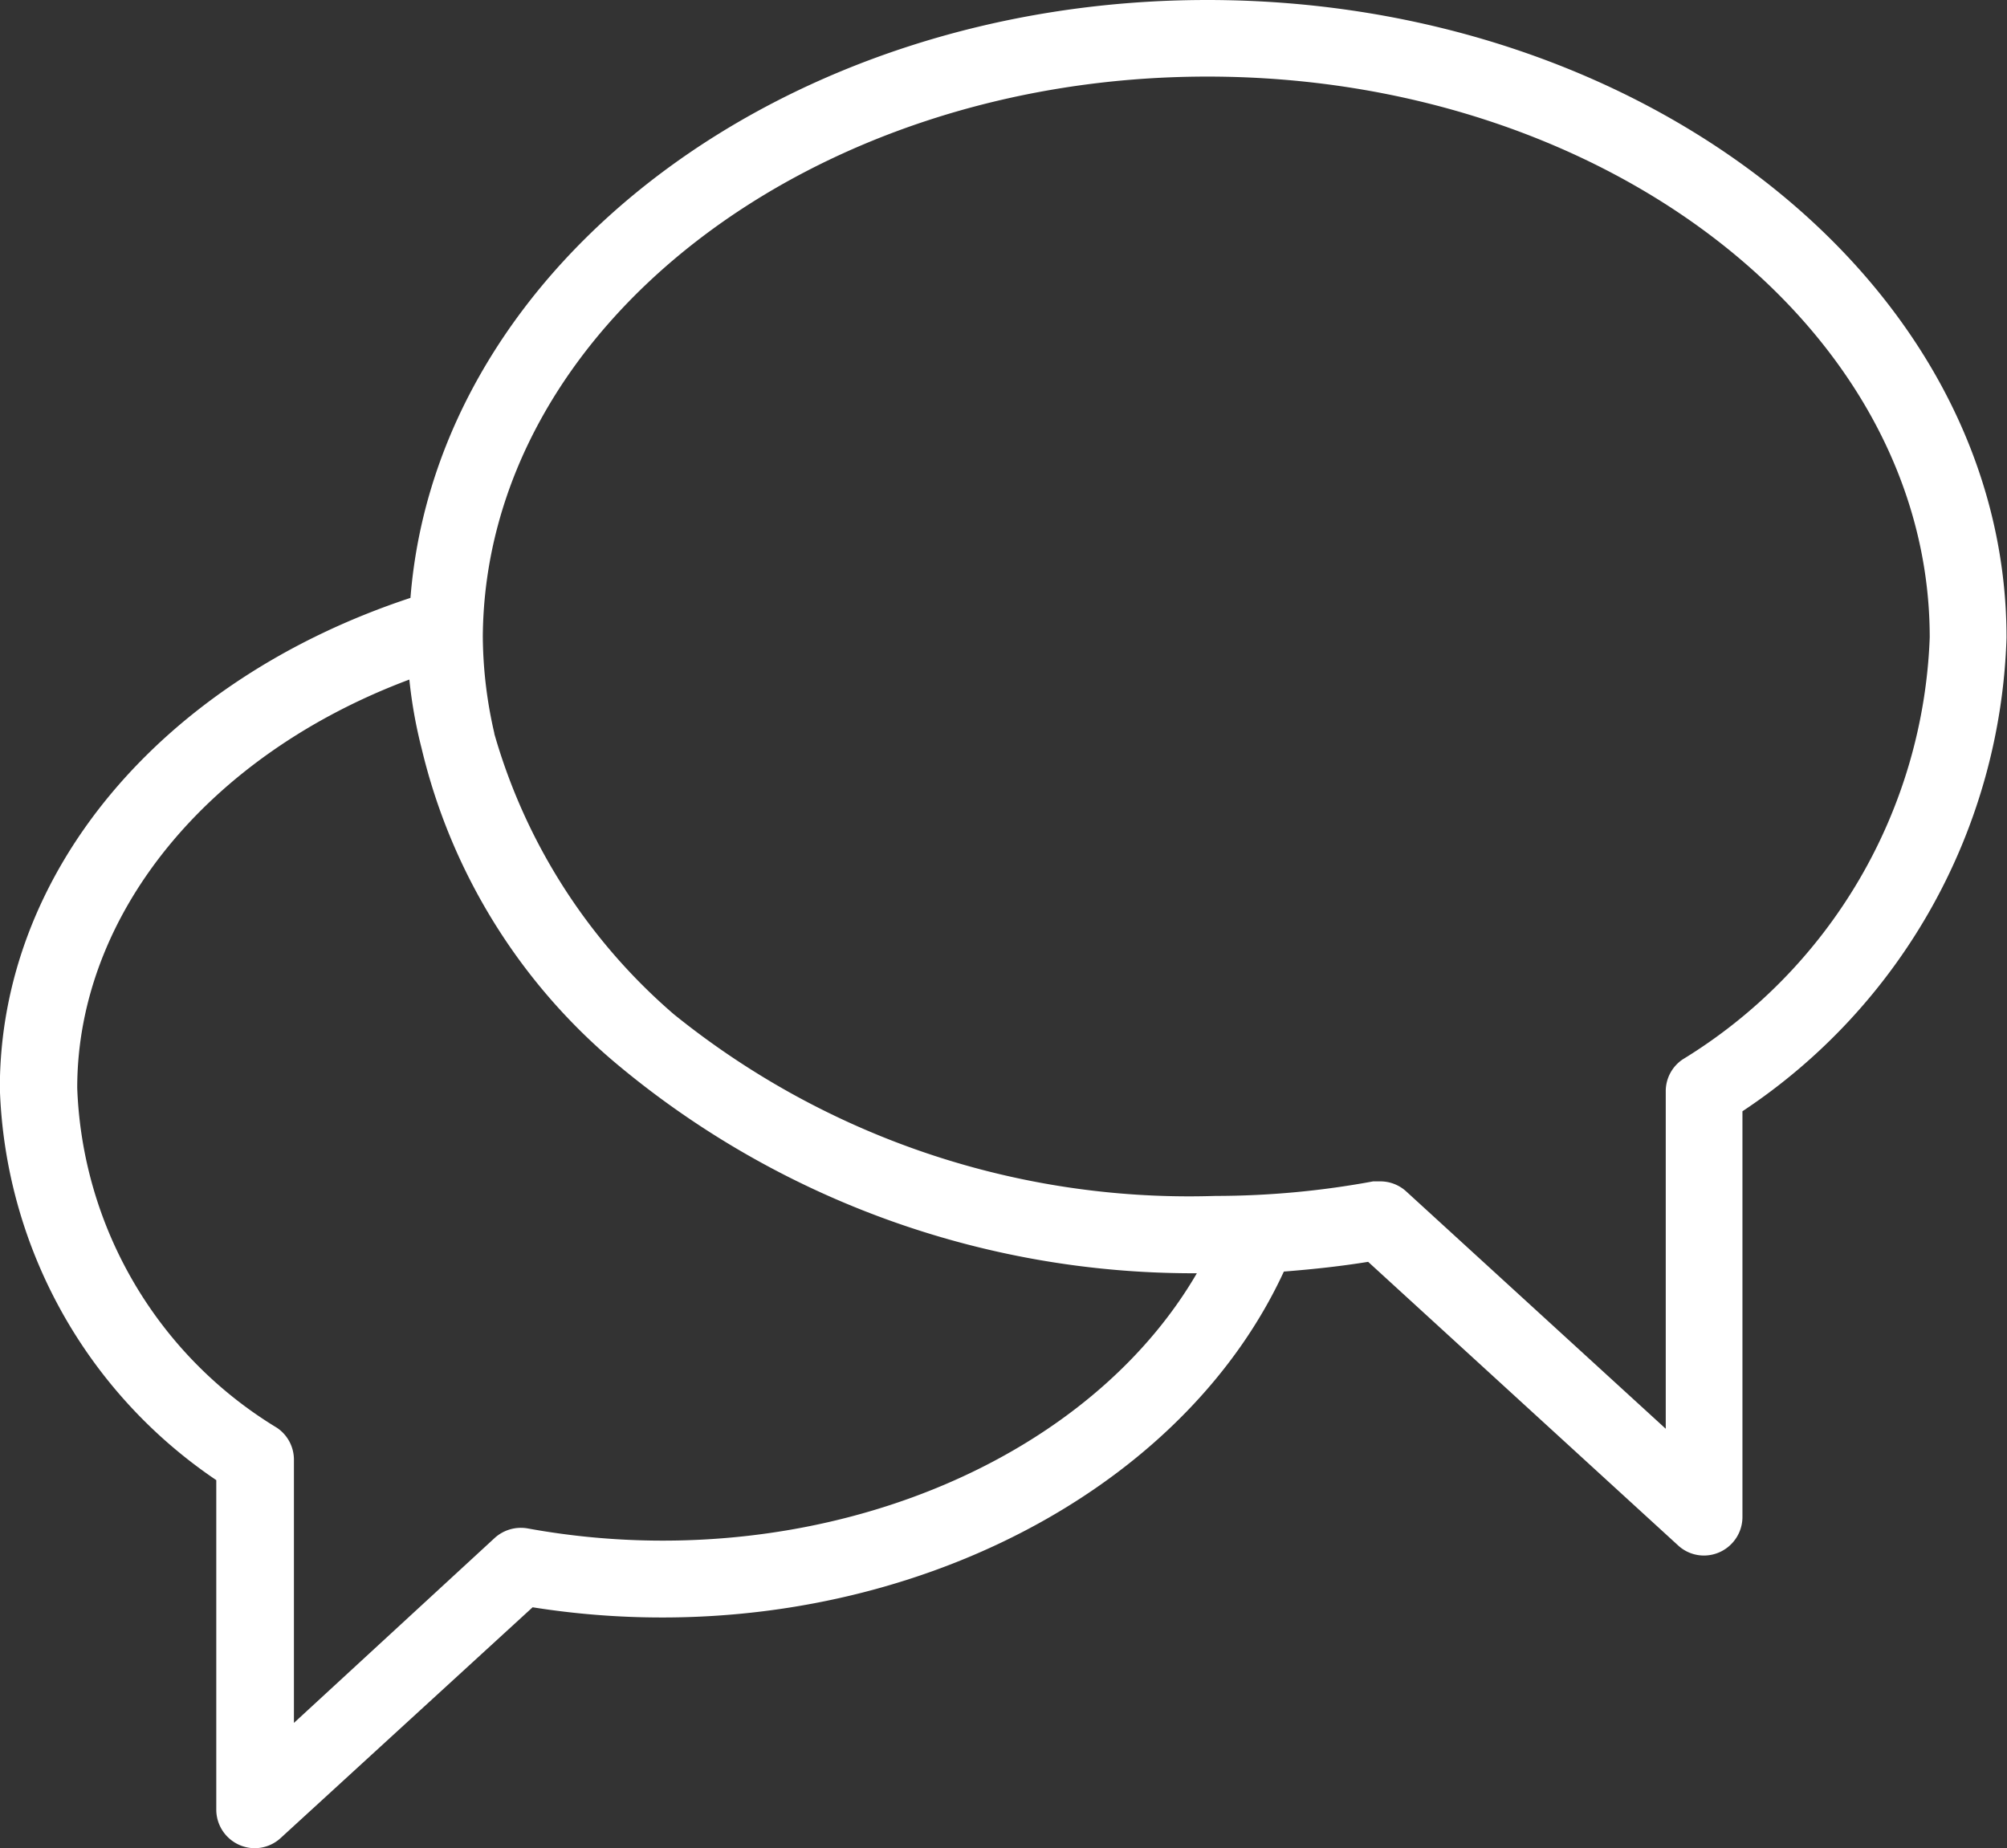 <?xml version="1.0" encoding="UTF-8"?> <svg xmlns="http://www.w3.org/2000/svg" width="37.787" height="34.798" viewBox="0 0 37.787 34.798"><rect x="0" y="0" width="37.787" height="34.798" fill="#333333" stroke="none"/><path id="_1" data-name="1" d="M-546.872,506.16c-7.92,0-14.5,4.943-15,11.257-4.7,1.554-7.731,5.174-7.731,9.231a9.256,9.256,0,0,0,4.075,7.38v6.207a.727.727,0,0,0,.726.723h0a.722.722,0,0,0,.489-.194l4.741-4.342a15.509,15.509,0,0,0,2.426.192h.018c5.2,0,9.9-2.616,11.7-6.513.6-.047,1.1-.105,1.587-.183l5.832,5.336a.715.715,0,0,0,.521.193.723.723,0,0,0,.5-.232.722.722,0,0,0,.194-.49v-7.642a11.111,11.111,0,0,0,4.972-8.915C-531.821,511.547-538.576,506.16-546.872,506.16Zm-13.421,13.815,0-.01h0a8.268,8.268,0,0,1-.217-1.826c.047-5.81,6.167-10.537,13.642-10.537,7.5,0,13.6,4.737,13.6,10.559a9.729,9.729,0,0,1-4.652,7.946.721.721,0,0,0-.318.6v6.354l-4.881-4.464a.722.722,0,0,0-.493-.194h-.135a16.323,16.323,0,0,1-2.962.274c-.169.005-.337.008-.505.008a15.444,15.444,0,0,1-9.7-3.429A10.942,10.942,0,0,1-560.293,519.975Zm-4.092,13.068h0a7.815,7.815,0,0,1-3.761-6.4c0-3.253,2.453-6.266,6.253-7.688a8.871,8.871,0,0,0,.232,1.3,11.094,11.094,0,0,0,3.654,5.922,16.912,16.912,0,0,0,10.865,3.956h.076c-1.781,3.06-5.717,5.034-10.053,5.034h-.016a14.186,14.186,0,0,1-2.526-.229.734.734,0,0,0-.621.175l-3.784,3.486v-4.955A.724.724,0,0,0-564.385,533.043Z" transform="translate(569.6 -506.16)" fill="#fff"></path></svg> 